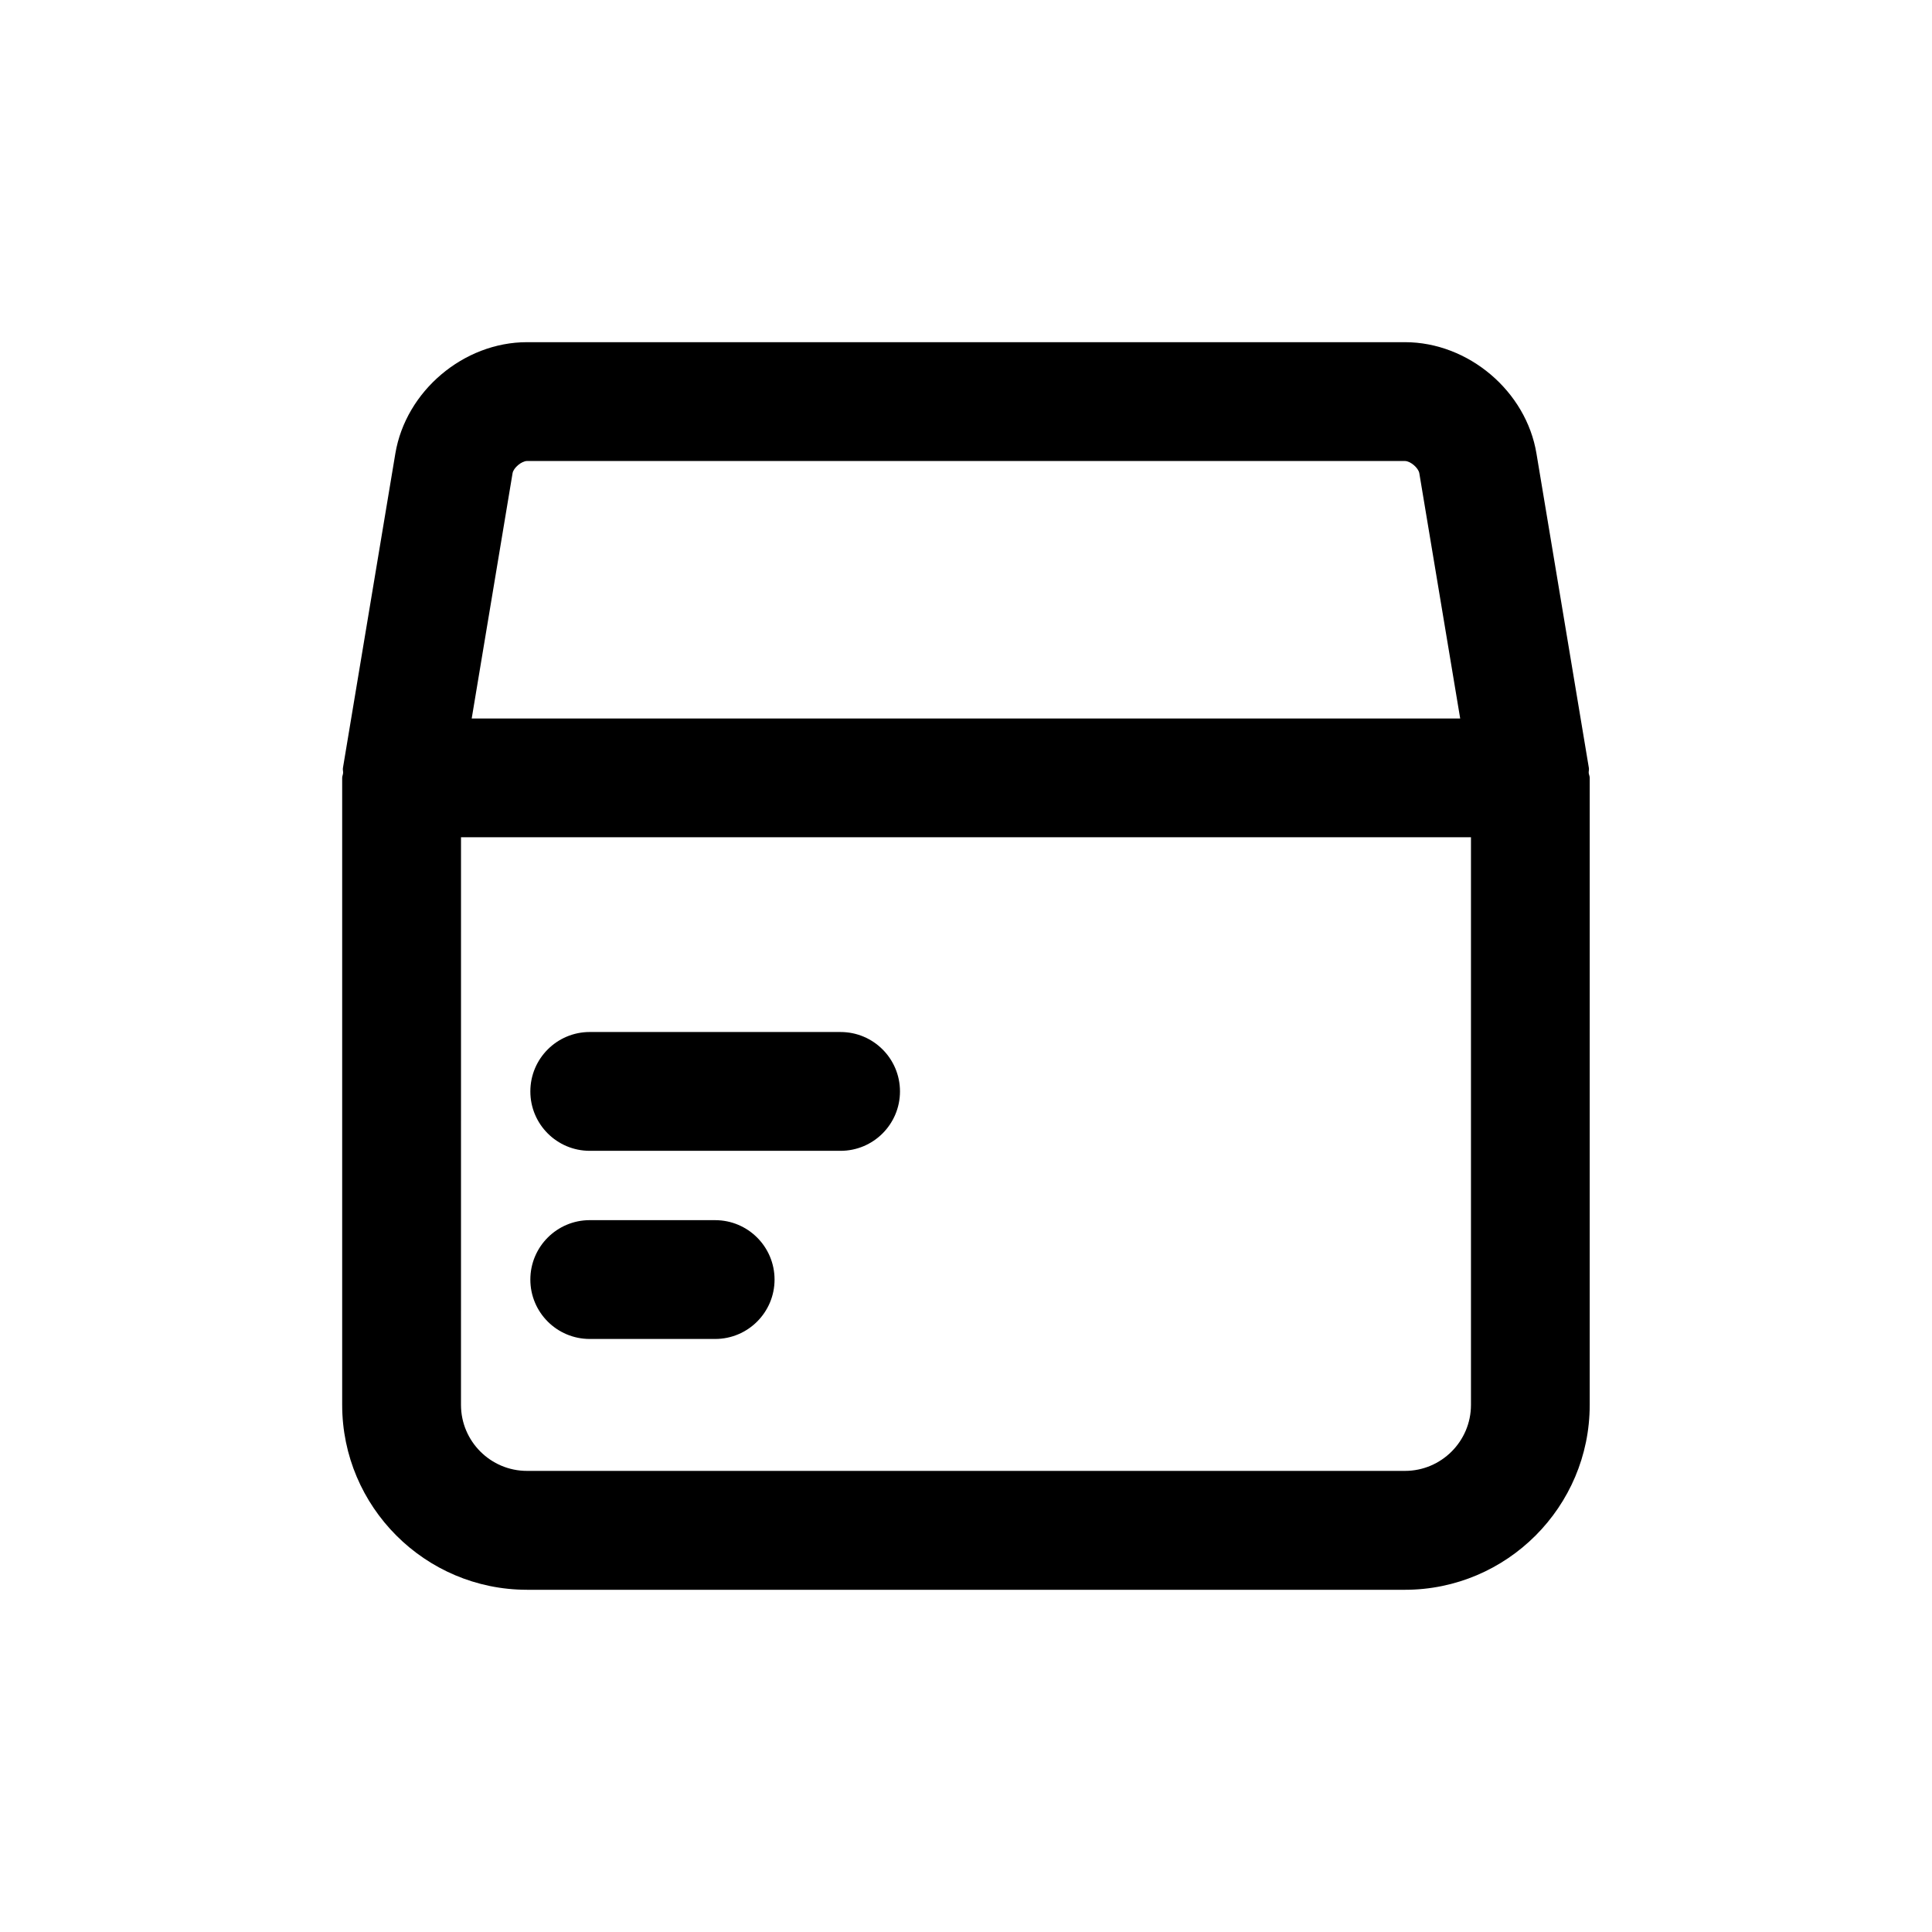 <?xml version="1.0" encoding="UTF-8"?>
<!-- Uploaded to: ICON Repo, www.svgrepo.com, Generator: ICON Repo Mixer Tools -->
<svg fill="#000000" width="800px" height="800px" version="1.1" viewBox="144 144 512 512" xmlns="http://www.w3.org/2000/svg">
 <g>
  <path d="m283.66 565.31h232.65c27.016 0 48.98-21.98 48.98-48.98l0.004-166.2c0-0.457-0.219-0.836-0.27-1.289-0.031-0.441 0.125-0.867 0.047-1.309l-13.887-83.316c-2.723-16.562-18.059-29.535-34.855-29.535h-232.67c-16.801 0-32.133 12.973-34.891 29.535l-13.887 83.316c-0.078 0.441 0.078 0.867 0.047 1.309-0.027 0.453-0.246 0.848-0.246 1.289v166.18c0 27.016 21.977 48.996 48.977 48.996zm-3.824-295.91c0.234-1.418 2.394-3.227 3.824-3.227h232.65c1.449 0 3.59 1.812 3.824 3.242l10.832 64.992h-261.96zm-13.664 96.48h267.65v150.43c0 9.652-7.856 17.492-17.492 17.492h-232.67c-9.652 0-17.492-7.856-17.492-17.492z"/>
  <path d="m300.29 448.98h66.473c8.691 0 15.742-7.055 15.742-15.742 0-8.691-7.055-15.742-15.742-15.742l-66.473-0.004c-8.691 0-15.742 7.055-15.742 15.742-0.004 8.695 7.035 15.746 15.742 15.746z"/>
  <path d="m300.29 498.84h33.234c8.691 0 15.742-7.055 15.742-15.742 0-8.691-7.055-15.742-15.742-15.742l-33.234-0.004c-8.691 0-15.742 7.055-15.742 15.742-0.004 8.691 7.035 15.746 15.742 15.746z"/>
 </g>
</svg>